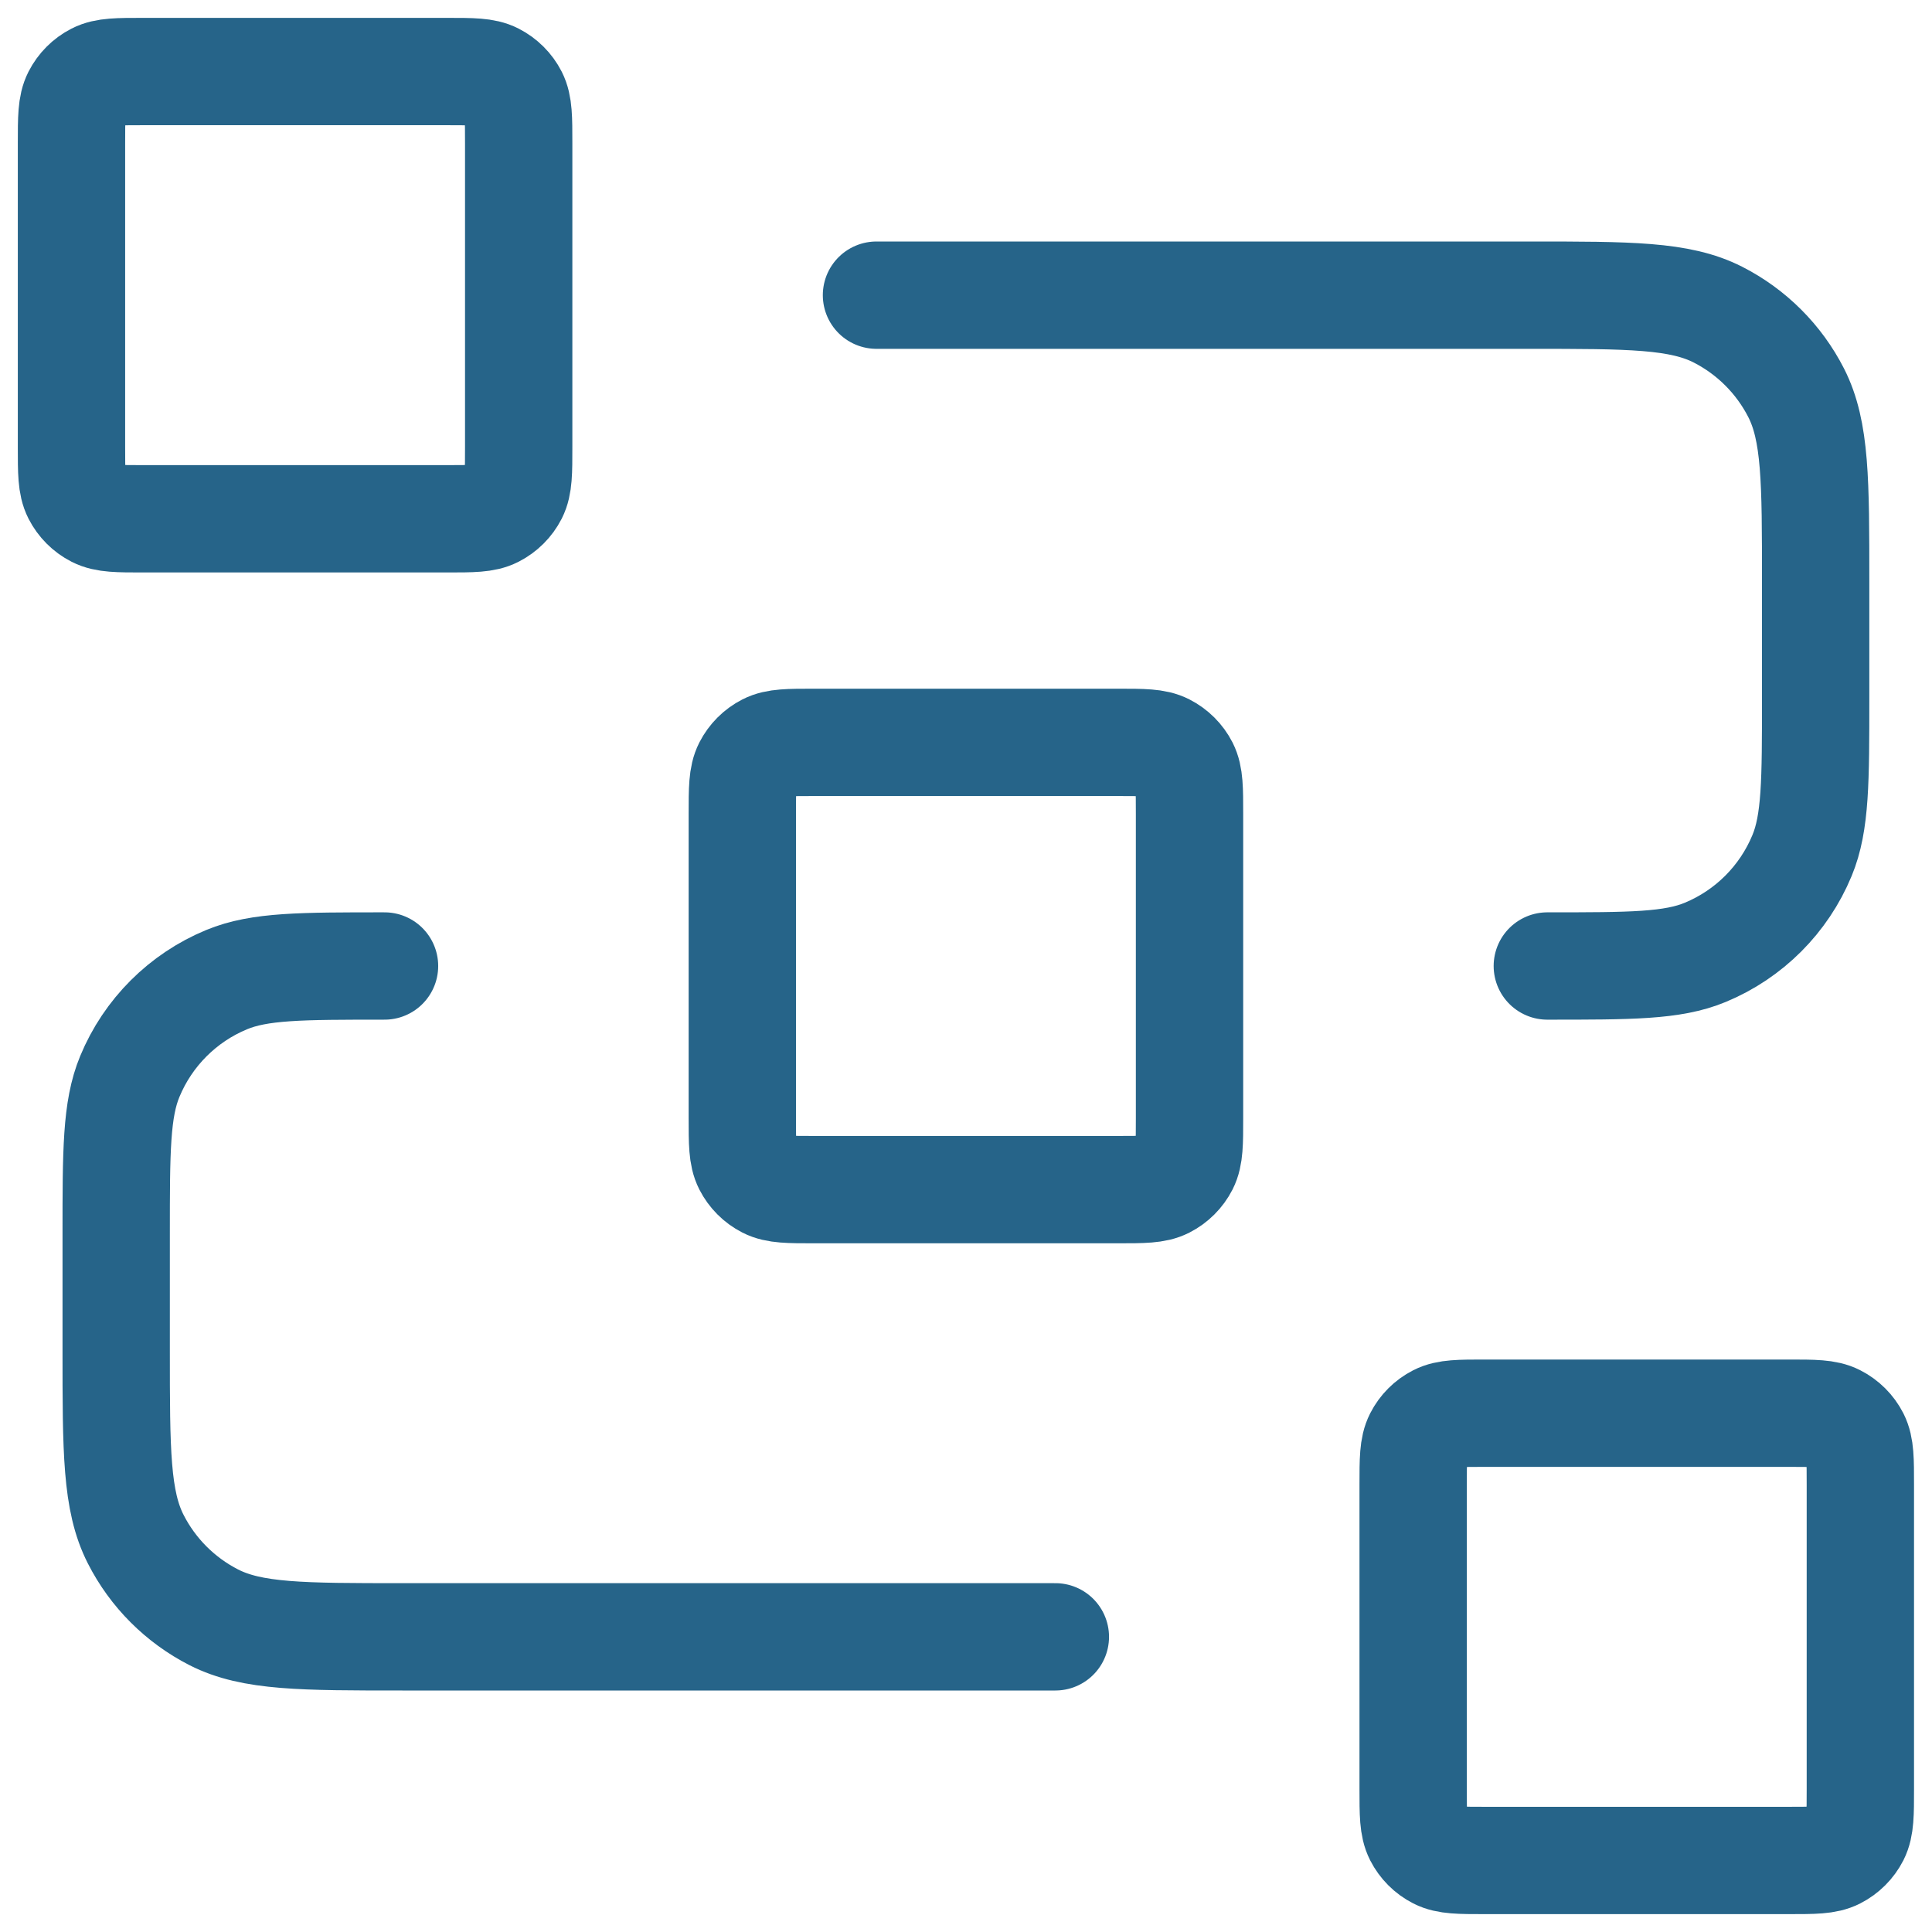 <svg width="36" height="36" viewBox="0 0 36 36" fill="none" xmlns="http://www.w3.org/2000/svg">
<path d="M16.332 5.5H28.499C30.366 5.5 31.299 5.5 32.012 5.863C32.639 6.183 33.149 6.693 33.469 7.32C33.832 8.033 33.832 8.966 33.832 10.833V13C33.832 14.553 33.832 15.33 33.578 15.942C33.24 16.759 32.591 17.408 31.774 17.746C31.162 18 30.385 18 28.832 18M19.665 30.5H7.499C5.632 30.5 4.698 30.5 3.985 30.137C3.358 29.817 2.848 29.307 2.529 28.68C2.165 27.967 2.165 27.034 2.165 25.167V23C2.165 21.447 2.165 20.67 2.419 20.058C2.757 19.241 3.406 18.592 4.223 18.254C4.836 18 5.612 18 7.165 18M15.165 22.167H20.832C21.299 22.167 21.532 22.167 21.71 22.076C21.867 21.996 21.995 21.868 22.075 21.712C22.165 21.533 22.165 21.3 22.165 20.833V15.167C22.165 14.7 22.165 14.467 22.075 14.288C21.995 14.132 21.867 14.004 21.71 13.924C21.532 13.833 21.299 13.833 20.832 13.833H15.165C14.699 13.833 14.465 13.833 14.287 13.924C14.13 14.004 14.003 14.132 13.923 14.288C13.832 14.467 13.832 14.7 13.832 15.167V20.833C13.832 21.3 13.832 21.533 13.923 21.712C14.003 21.868 14.13 21.996 14.287 22.076C14.465 22.167 14.699 22.167 15.165 22.167ZM27.665 34.667H33.332C33.799 34.667 34.032 34.667 34.21 34.576C34.367 34.496 34.495 34.368 34.575 34.212C34.665 34.033 34.665 33.8 34.665 33.333V27.667C34.665 27.2 34.665 26.967 34.575 26.788C34.495 26.631 34.367 26.504 34.21 26.424C34.032 26.333 33.799 26.333 33.332 26.333H27.665C27.199 26.333 26.965 26.333 26.787 26.424C26.63 26.504 26.503 26.631 26.423 26.788C26.332 26.967 26.332 27.2 26.332 27.667V33.333C26.332 33.8 26.332 34.033 26.423 34.212C26.503 34.368 26.63 34.496 26.787 34.576C26.965 34.667 27.199 34.667 27.665 34.667ZM2.665 9.667H8.332C8.799 9.667 9.032 9.667 9.21 9.576C9.367 9.496 9.495 9.368 9.575 9.212C9.665 9.033 9.665 8.8 9.665 8.333V2.667C9.665 2.2 9.665 1.967 9.575 1.788C9.495 1.632 9.367 1.504 9.21 1.424C9.032 1.333 8.799 1.333 8.332 1.333H2.665C2.199 1.333 1.965 1.333 1.787 1.424C1.63 1.504 1.503 1.632 1.423 1.788C1.332 1.967 1.332 2.2 1.332 2.667V8.333C1.332 8.8 1.332 9.033 1.423 9.212C1.503 9.368 1.63 9.496 1.787 9.576C1.965 9.667 2.199 9.667 2.665 9.667Z" stroke="#266489" stroke-width="2" stroke-linecap="round" stroke-linejoin="round"/>
</svg>
